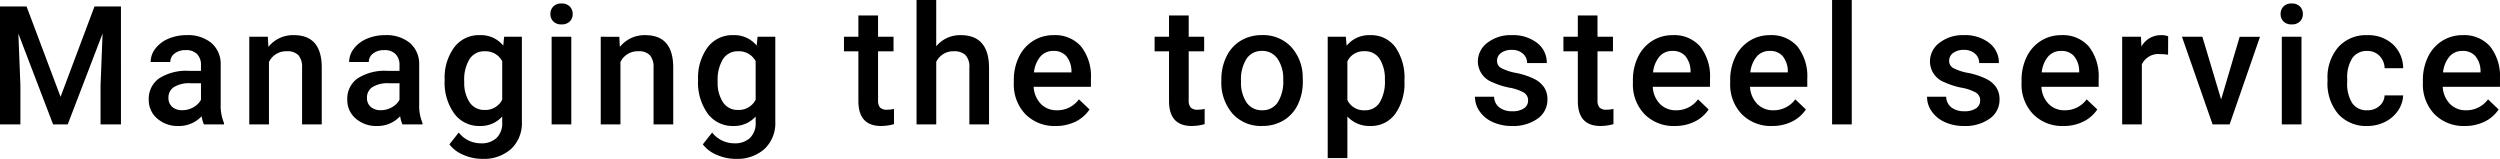 <svg xmlns="http://www.w3.org/2000/svg" width="391.988" height="24.908" viewBox="0 0 391.988 24.908">
  <path id="パス_63067" data-name="パス 63067" d="M6.043-18.484,11.375-4.316l5.319-14.168h4.151V0h-3.2V-6.094l.317-8.15L12.5,0h-2.3L4.761-14.231l.317,8.138V0h-3.2V-18.484ZM33.851,0A4.761,4.761,0,0,1,33.5-1.282,4.8,4.8,0,0,1,29.89.254,4.846,4.846,0,0,1,26.513-.927a3.777,3.777,0,0,1-1.308-2.92,3.9,3.9,0,0,1,1.631-3.371A7.906,7.906,0,0,1,31.5-8.392h1.892v-.9A2.406,2.406,0,0,0,32.8-11a2.365,2.365,0,0,0-1.815-.641,2.717,2.717,0,0,0-1.727.527,1.631,1.631,0,0,0-.673,1.339H25.5a3.424,3.424,0,0,1,.749-2.114,4.99,4.99,0,0,1,2.038-1.542,7.157,7.157,0,0,1,2.875-.559,5.764,5.764,0,0,1,3.847,1.212,4.324,4.324,0,0,1,1.473,3.409v6.2A7.021,7.021,0,0,0,37-.216V0Zm-3.39-2.222a3.509,3.509,0,0,0,1.72-.444,2.969,2.969,0,0,0,1.212-1.193v-2.59H31.731a4.547,4.547,0,0,0-2.577.6,1.933,1.933,0,0,0-.863,1.688,1.8,1.8,0,0,0,.59,1.416A2.286,2.286,0,0,0,30.461-2.222ZM43.872-13.736l.089,1.587a4.939,4.939,0,0,1,4-1.841q4.291,0,4.367,4.913V0H49.243V-8.9a2.829,2.829,0,0,0-.565-1.936,2.376,2.376,0,0,0-1.847-.628,2.973,2.973,0,0,0-2.78,1.688V0H40.965V-13.736ZM64.977,0a4.761,4.761,0,0,1-.355-1.282A4.8,4.8,0,0,1,61.016.254,4.846,4.846,0,0,1,57.639-.927a3.777,3.777,0,0,1-1.308-2.92,3.9,3.9,0,0,1,1.631-3.371,7.906,7.906,0,0,1,4.666-1.174H64.52v-.9a2.406,2.406,0,0,0-.6-1.708,2.365,2.365,0,0,0-1.815-.641,2.717,2.717,0,0,0-1.727.527,1.631,1.631,0,0,0-.673,1.339H56.624a3.424,3.424,0,0,1,.749-2.114,4.99,4.99,0,0,1,2.038-1.542,7.157,7.157,0,0,1,2.875-.559,5.764,5.764,0,0,1,3.847,1.212,4.324,4.324,0,0,1,1.473,3.409v6.2a7.021,7.021,0,0,0,.521,2.958V0Zm-3.39-2.222a3.509,3.509,0,0,0,1.72-.444A2.969,2.969,0,0,0,64.52-3.859v-2.59H62.857a4.547,4.547,0,0,0-2.577.6,1.933,1.933,0,0,0-.863,1.688,1.8,1.8,0,0,0,.59,1.416A2.286,2.286,0,0,0,61.588-2.222ZM71.6-6.97a8.034,8.034,0,0,1,1.5-5.11,4.828,4.828,0,0,1,3.993-1.911,4.523,4.523,0,0,1,3.694,1.638l.14-1.384h2.78V-.419a5.535,5.535,0,0,1-1.682,4.266,6.407,6.407,0,0,1-4.539,1.562,7.315,7.315,0,0,1-2.952-.628,5.245,5.245,0,0,1-2.19-1.644l1.46-1.854a4.409,4.409,0,0,0,3.5,1.688,3.408,3.408,0,0,0,2.425-.832A3.187,3.187,0,0,0,80.623-.3v-.927A4.542,4.542,0,0,1,77.068.254a4.817,4.817,0,0,1-3.942-1.917A8.294,8.294,0,0,1,71.6-6.97Zm3.072.267a5.53,5.53,0,0,0,.844,3.256A2.715,2.715,0,0,0,77.855-2.26a2.969,2.969,0,0,0,2.768-1.6V-9.9a2.926,2.926,0,0,0-2.742-1.562,2.725,2.725,0,0,0-2.368,1.206A6.192,6.192,0,0,0,74.669-6.7ZM91.457,0H88.372V-13.736h3.085ZM88.182-17.3a1.637,1.637,0,0,1,.451-1.181,1.7,1.7,0,0,1,1.289-.47,1.724,1.724,0,0,1,1.295.47,1.625,1.625,0,0,1,.457,1.181,1.587,1.587,0,0,1-.457,1.162,1.737,1.737,0,0,1-1.295.463,1.716,1.716,0,0,1-1.289-.463A1.6,1.6,0,0,1,88.182-17.3Zm10.8,3.567.089,1.587a4.939,4.939,0,0,1,4-1.841q4.291,0,4.367,4.913V0h-3.085V-8.9a2.829,2.829,0,0,0-.565-1.936,2.376,2.376,0,0,0-1.847-.628,2.973,2.973,0,0,0-2.78,1.688V0H96.071V-13.736ZM111.335-6.97a8.034,8.034,0,0,1,1.5-5.11,4.828,4.828,0,0,1,3.993-1.911,4.523,4.523,0,0,1,3.694,1.638l.14-1.384h2.78V-.419a5.535,5.535,0,0,1-1.682,4.266,6.407,6.407,0,0,1-4.539,1.562,7.315,7.315,0,0,1-2.952-.628,5.245,5.245,0,0,1-2.19-1.644l1.46-1.854a4.409,4.409,0,0,0,3.5,1.688,3.408,3.408,0,0,0,2.425-.832A3.187,3.187,0,0,0,120.362-.3v-.927A4.542,4.542,0,0,1,116.807.254a4.817,4.817,0,0,1-3.942-1.917A8.294,8.294,0,0,1,111.335-6.97Zm3.072.267a5.53,5.53,0,0,0,.844,3.256,2.715,2.715,0,0,0,2.342,1.187,2.969,2.969,0,0,0,2.768-1.6V-9.9a2.926,2.926,0,0,0-2.742-1.562,2.725,2.725,0,0,0-2.368,1.206A6.192,6.192,0,0,0,114.408-6.7Zm25.147-10.372v3.339h2.425v2.285h-2.425v7.668a1.689,1.689,0,0,0,.311,1.136,1.442,1.442,0,0,0,1.111.349,4.752,4.752,0,0,0,1.079-.127V-.038a7.6,7.6,0,0,1-2.031.292q-3.555,0-3.555-3.923v-7.782h-2.26v-2.285h2.26v-3.339Zm9.12,4.837A4.829,4.829,0,0,1,152.5-13.99q4.393,0,4.456,5.015V0h-3.085V-8.861a2.712,2.712,0,0,0-.616-2.012,2.517,2.517,0,0,0-1.809-.59,2.972,2.972,0,0,0-2.768,1.65V0H145.59V-19.5h3.085ZM167.418.254a6.382,6.382,0,0,1-4.754-1.847,6.7,6.7,0,0,1-1.822-4.919v-.381a8.242,8.242,0,0,1,.793-3.675,6.039,6.039,0,0,1,2.228-2.52,5.89,5.89,0,0,1,3.2-.9A5.391,5.391,0,0,1,171.4-12.2a7.569,7.569,0,0,1,1.53,5.065v1.244h-8.976A4.125,4.125,0,0,0,165.089-3.2a3.411,3.411,0,0,0,2.507.99,4.177,4.177,0,0,0,3.453-1.714l1.663,1.587a5.554,5.554,0,0,1-2.2,1.911A6.9,6.9,0,0,1,167.418.254Zm-.368-11.769a2.6,2.6,0,0,0-2.05.889,4.606,4.606,0,0,0-1,2.476h5.878v-.229a3.75,3.75,0,0,0-.825-2.342A2.578,2.578,0,0,0,167.05-11.515Zm21.211-5.561v3.339h2.425v2.285h-2.425v7.668a1.689,1.689,0,0,0,.311,1.136,1.442,1.442,0,0,0,1.111.349,4.752,4.752,0,0,0,1.079-.127V-.038a7.6,7.6,0,0,1-2.031.292q-3.555,0-3.555-3.923v-7.782h-2.26v-2.285h2.26v-3.339ZM193.383-7a8.1,8.1,0,0,1,.8-3.637,5.841,5.841,0,0,1,2.247-2.488,6.331,6.331,0,0,1,3.326-.87,6,6,0,0,1,4.513,1.79,7.041,7.041,0,0,1,1.873,4.748l.013.724a8.172,8.172,0,0,1-.781,3.631,5.771,5.771,0,0,1-2.234,2.476,6.378,6.378,0,0,1-3.358.876,5.959,5.959,0,0,1-4.653-1.936,7.415,7.415,0,0,1-1.746-5.161Zm3.085.267a5.535,5.535,0,0,0,.876,3.32,2.848,2.848,0,0,0,2.438,1.2,2.817,2.817,0,0,0,2.431-1.219A6.113,6.113,0,0,0,203.082-7a5.464,5.464,0,0,0-.9-3.3,2.858,2.858,0,0,0-2.431-1.219,2.832,2.832,0,0,0-2.4,1.2A6,6,0,0,0,196.468-6.729Zm25.624,0a8.179,8.179,0,0,1-1.447,5.084,4.635,4.635,0,0,1-3.885,1.9,4.666,4.666,0,0,1-3.618-1.485V5.281h-3.085V-13.736H212.9l.127,1.4a4.531,4.531,0,0,1,3.694-1.65,4.682,4.682,0,0,1,3.942,1.873,8.4,8.4,0,0,1,1.428,5.2ZM219.02-7a5.729,5.729,0,0,0-.819-3.263,2.662,2.662,0,0,0-2.342-1.206A2.839,2.839,0,0,0,213.142-9.9v6.094a2.865,2.865,0,0,0,2.742,1.6,2.659,2.659,0,0,0,2.3-1.187A6.307,6.307,0,0,0,219.02-7Zm22.455,3.263a1.4,1.4,0,0,0-.679-1.257,7.224,7.224,0,0,0-2.253-.762,11.584,11.584,0,0,1-2.628-.838A3.507,3.507,0,0,1,233.6-9.826a3.656,3.656,0,0,1,1.5-2.971,5.922,5.922,0,0,1,3.809-1.193,6.162,6.162,0,0,1,3.98,1.219,3.867,3.867,0,0,1,1.517,3.161h-3.085a1.9,1.9,0,0,0-.66-1.479,2.53,2.53,0,0,0-1.752-.59,2.734,2.734,0,0,0-1.657.47,1.481,1.481,0,0,0-.641,1.257,1.25,1.25,0,0,0,.6,1.1,8.205,8.205,0,0,0,2.412.793,11.418,11.418,0,0,1,2.85.952,4.036,4.036,0,0,1,1.536,1.327,3.383,3.383,0,0,1,.5,1.879,3.579,3.579,0,0,1-1.536,3A6.55,6.55,0,0,1,238.949.254a7.1,7.1,0,0,1-3.009-.609,4.952,4.952,0,0,1-2.057-1.676,3.967,3.967,0,0,1-.736-2.3h3a2.174,2.174,0,0,0,.825,1.682,3.207,3.207,0,0,0,2.019.59,3.12,3.12,0,0,0,1.854-.463A1.434,1.434,0,0,0,241.475-3.732ZM252.36-17.075v3.339h2.425v2.285H252.36v7.668a1.689,1.689,0,0,0,.311,1.136,1.442,1.442,0,0,0,1.111.349,4.752,4.752,0,0,0,1.079-.127V-.038a7.6,7.6,0,0,1-2.031.292q-3.555,0-3.555-3.923v-7.782h-2.26v-2.285h2.26v-3.339ZM264.489.254a6.382,6.382,0,0,1-4.754-1.847,6.7,6.7,0,0,1-1.822-4.919v-.381a8.243,8.243,0,0,1,.793-3.675,6.039,6.039,0,0,1,2.228-2.52,5.89,5.89,0,0,1,3.2-.9,5.391,5.391,0,0,1,4.335,1.79A7.569,7.569,0,0,1,270-7.135v1.244h-8.976A4.125,4.125,0,0,0,262.159-3.2a3.411,3.411,0,0,0,2.507.99,4.177,4.177,0,0,0,3.453-1.714l1.663,1.587a5.554,5.554,0,0,1-2.2,1.911A6.9,6.9,0,0,1,264.489.254Zm-.368-11.769a2.6,2.6,0,0,0-2.05.889,4.606,4.606,0,0,0-1,2.476h5.878v-.229a3.75,3.75,0,0,0-.825-2.342A2.578,2.578,0,0,0,264.121-11.515ZM279.741.254a6.382,6.382,0,0,1-4.754-1.847,6.7,6.7,0,0,1-1.822-4.919v-.381a8.243,8.243,0,0,1,.793-3.675,6.039,6.039,0,0,1,2.228-2.52,5.89,5.89,0,0,1,3.2-.9,5.391,5.391,0,0,1,4.335,1.79,7.569,7.569,0,0,1,1.53,5.065v1.244h-8.976A4.125,4.125,0,0,0,277.412-3.2a3.411,3.411,0,0,0,2.507.99,4.177,4.177,0,0,0,3.453-1.714l1.663,1.587a5.554,5.554,0,0,1-2.2,1.911A6.9,6.9,0,0,1,279.741.254Zm-.368-11.769a2.6,2.6,0,0,0-2.05.889,4.606,4.606,0,0,0-1,2.476H282.2v-.229a3.75,3.75,0,0,0-.825-2.342A2.578,2.578,0,0,0,279.373-11.515ZM292.226,0h-3.085V-19.5h3.085Zm20.132-3.732a1.4,1.4,0,0,0-.679-1.257,7.224,7.224,0,0,0-2.253-.762,11.584,11.584,0,0,1-2.628-.838,3.507,3.507,0,0,1-2.311-3.237,3.656,3.656,0,0,1,1.5-2.971,5.922,5.922,0,0,1,3.809-1.193,6.162,6.162,0,0,1,3.98,1.219,3.867,3.867,0,0,1,1.517,3.161h-3.085a1.9,1.9,0,0,0-.66-1.479,2.53,2.53,0,0,0-1.752-.59,2.734,2.734,0,0,0-1.657.47,1.481,1.481,0,0,0-.641,1.257,1.25,1.25,0,0,0,.6,1.1,8.205,8.205,0,0,0,2.412.793,11.418,11.418,0,0,1,2.85.952,4.036,4.036,0,0,1,1.536,1.327,3.383,3.383,0,0,1,.5,1.879,3.579,3.579,0,0,1-1.536,3A6.55,6.55,0,0,1,309.832.254a7.1,7.1,0,0,1-3.009-.609,4.952,4.952,0,0,1-2.057-1.676,3.967,3.967,0,0,1-.736-2.3h3a2.174,2.174,0,0,0,.825,1.682,3.207,3.207,0,0,0,2.019.59,3.12,3.12,0,0,0,1.854-.463A1.434,1.434,0,0,0,312.358-3.732ZM325.427.254a6.382,6.382,0,0,1-4.754-1.847,6.7,6.7,0,0,1-1.822-4.919v-.381a8.243,8.243,0,0,1,.793-3.675,6.039,6.039,0,0,1,2.228-2.52,5.89,5.89,0,0,1,3.2-.9,5.391,5.391,0,0,1,4.335,1.79,7.569,7.569,0,0,1,1.53,5.065v1.244h-8.976A4.125,4.125,0,0,0,323.1-3.2a3.411,3.411,0,0,0,2.507.99,4.177,4.177,0,0,0,3.453-1.714l1.663,1.587a5.554,5.554,0,0,1-2.2,1.911A6.9,6.9,0,0,1,325.427.254Zm-.368-11.769a2.6,2.6,0,0,0-2.05.889,4.606,4.606,0,0,0-1,2.476h5.878v-.229a3.75,3.75,0,0,0-.825-2.342A2.578,2.578,0,0,0,325.058-11.515Zm16.763.6a7.634,7.634,0,0,0-1.257-.1,2.83,2.83,0,0,0-2.856,1.625V0h-3.085V-13.736h2.945l.076,1.536a3.476,3.476,0,0,1,3.1-1.79,2.888,2.888,0,0,1,1.092.178Zm8.32,7.008,2.907-9.826h3.187L351.475,0H348.8L344-13.736h3.2ZM362.741,0h-3.085V-13.736h3.085Zm-3.275-17.3a1.637,1.637,0,0,1,.451-1.181,1.7,1.7,0,0,1,1.289-.47,1.724,1.724,0,0,1,1.295.47,1.625,1.625,0,0,1,.457,1.181,1.587,1.587,0,0,1-.457,1.162,1.737,1.737,0,0,1-1.295.463,1.716,1.716,0,0,1-1.289-.463A1.6,1.6,0,0,1,359.465-17.3ZM373.042-2.209a2.789,2.789,0,0,0,1.917-.673,2.3,2.3,0,0,0,.813-1.663h2.907a4.531,4.531,0,0,1-.8,2.393,5.246,5.246,0,0,1-2.031,1.758,6.053,6.053,0,0,1-2.768.647,5.857,5.857,0,0,1-4.57-1.866,7.4,7.4,0,0,1-1.688-5.154v-.317A7.279,7.279,0,0,1,368.5-12.1a5.8,5.8,0,0,1,4.57-1.885,5.644,5.644,0,0,1,3.993,1.428,5.116,5.116,0,0,1,1.619,3.751h-2.907a2.825,2.825,0,0,0-.806-1.942,2.594,2.594,0,0,0-1.923-.762,2.715,2.715,0,0,0-2.311,1.085,5.539,5.539,0,0,0-.825,3.294v.5a5.63,5.63,0,0,0,.806,3.333A2.712,2.712,0,0,0,373.042-2.209ZM388.357.254A6.382,6.382,0,0,1,383.6-1.593a6.7,6.7,0,0,1-1.822-4.919v-.381a8.243,8.243,0,0,1,.793-3.675,6.039,6.039,0,0,1,2.228-2.52,5.89,5.89,0,0,1,3.2-.9,5.391,5.391,0,0,1,4.335,1.79,7.569,7.569,0,0,1,1.53,5.065v1.244h-8.976A4.125,4.125,0,0,0,386.028-3.2a3.411,3.411,0,0,0,2.507.99,4.177,4.177,0,0,0,3.453-1.714l1.663,1.587a5.554,5.554,0,0,1-2.2,1.911A6.9,6.9,0,0,1,388.357.254Zm-.368-11.769a2.6,2.6,0,0,0-2.05.889,4.606,4.606,0,0,0-1,2.476h5.878v-.229a3.75,3.75,0,0,0-.825-2.342A2.578,2.578,0,0,0,387.989-11.515Z" transform="translate(-1.879 19.5)"/>
</svg>
